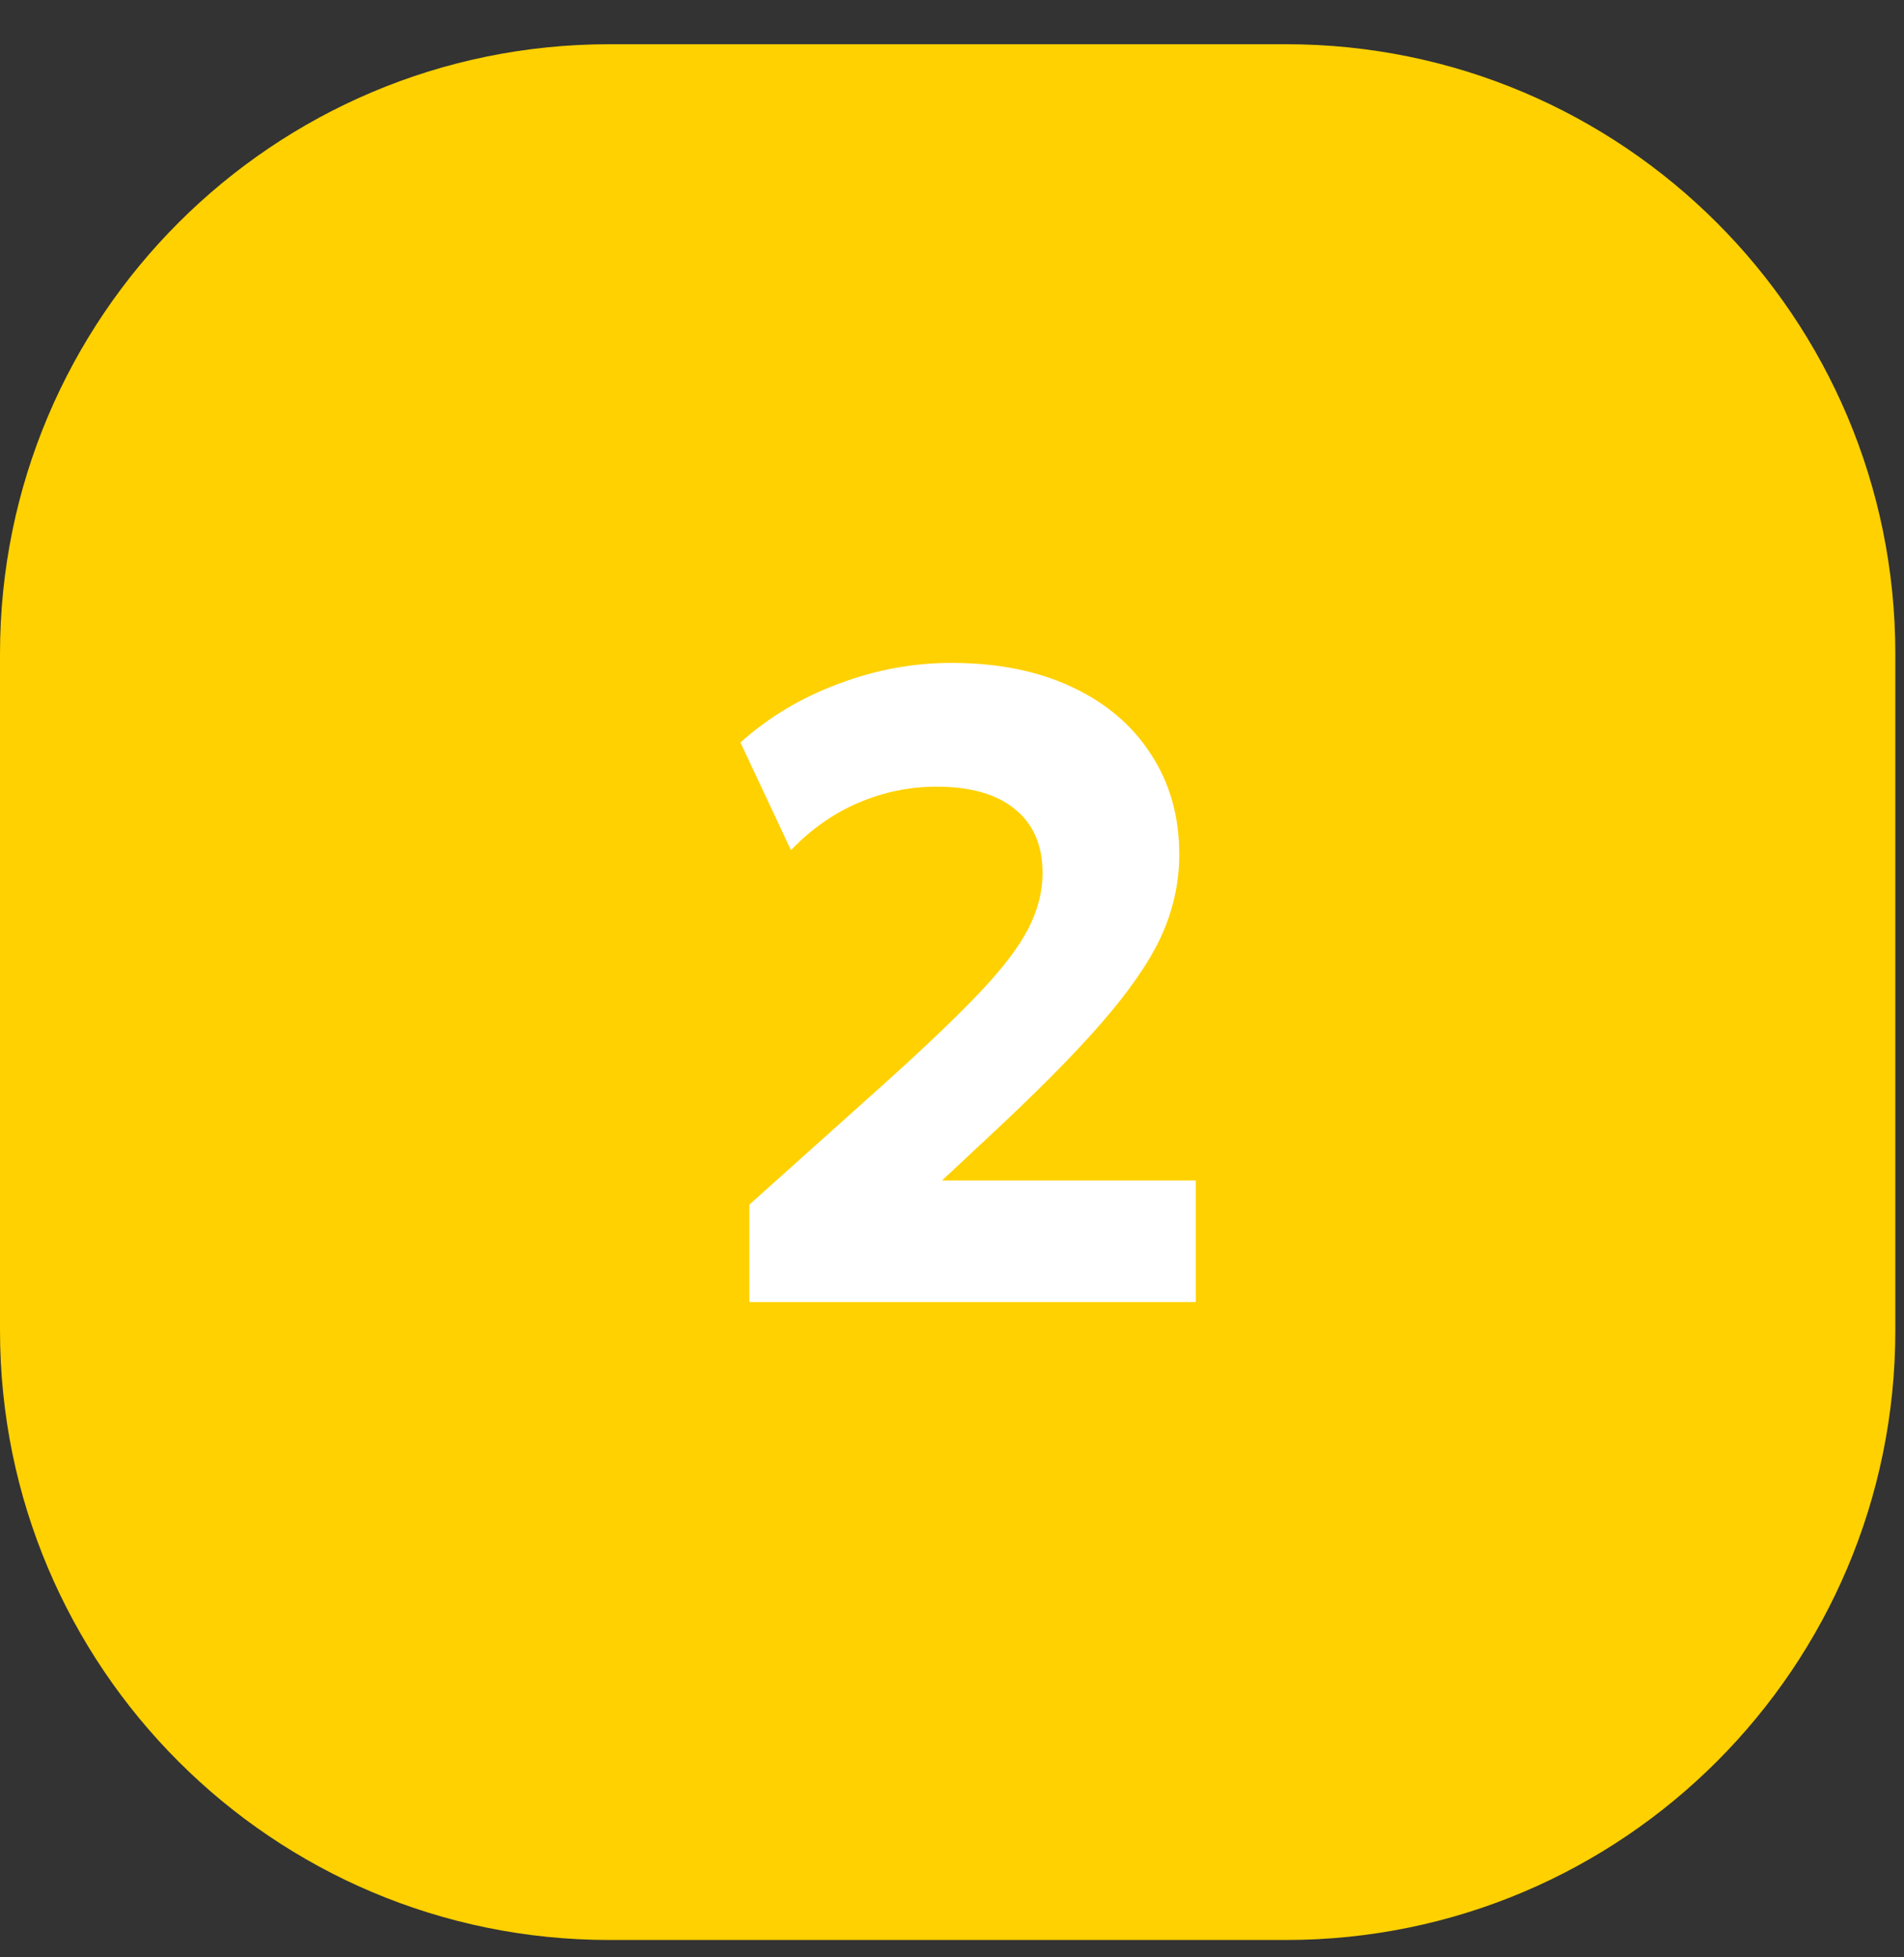 <?xml version="1.0" encoding="UTF-8"?> <svg xmlns="http://www.w3.org/2000/svg" width="36" height="37" viewBox="0 0 36 37" fill="none"><rect x="0" y="0" width="36" height="37" fill="#333333" stroke="none"/><path d="M0 12.357C0 5.994 5.158 0.836 11.521 0.836H24.315C30.678 0.836 35.836 5.994 35.836 12.357V25.151C35.836 31.514 30.678 36.672 24.315 36.672H11.521C5.158 36.672 0 31.514 0 25.151V12.357Z" fill="#FFD100"></path><path d="M14.169 24.613V22.771L16.687 20.515C17.464 19.817 18.072 19.237 18.512 18.775C18.951 18.313 19.261 17.907 19.441 17.558C19.621 17.209 19.712 16.857 19.712 16.502C19.712 15.978 19.537 15.575 19.188 15.294C18.844 15.012 18.351 14.871 17.709 14.871C17.197 14.871 16.704 14.973 16.231 15.175C15.757 15.378 15.332 15.677 14.955 16.071L14 14.035C14.535 13.556 15.152 13.187 15.85 12.928C16.549 12.663 17.261 12.531 17.988 12.531C18.861 12.531 19.621 12.683 20.269 12.987C20.917 13.291 21.415 13.717 21.765 14.263C22.119 14.804 22.297 15.435 22.297 16.156C22.297 16.64 22.201 17.113 22.01 17.575C21.818 18.037 21.48 18.558 20.996 19.138C20.517 19.713 19.841 20.411 18.968 21.233L17.811 22.315H22.61V24.613H14.169Z" fill="white"></path></svg> 